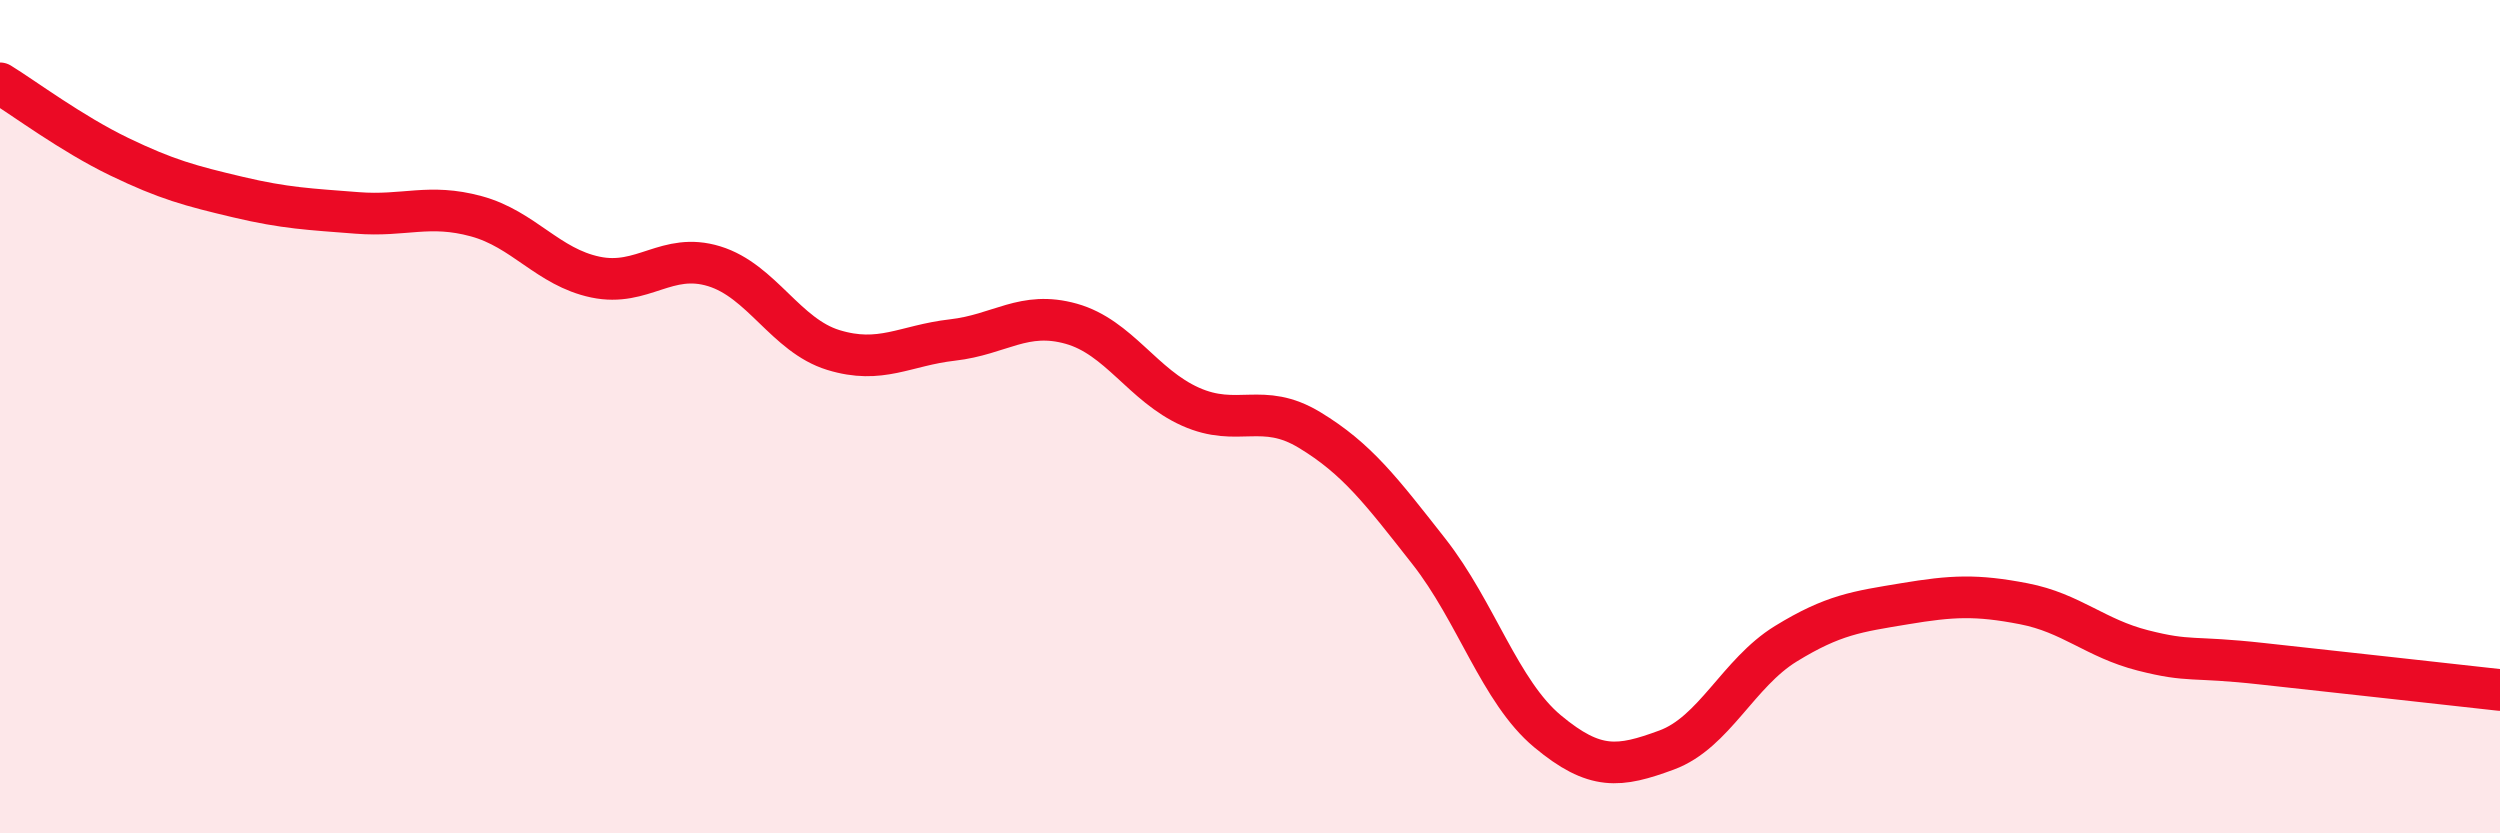 
    <svg width="60" height="20" viewBox="0 0 60 20" xmlns="http://www.w3.org/2000/svg">
      <path
        d="M 0,2 C 0.57,2.35 1.72,3.21 2.86,3.76 C 4,4.31 4.57,4.46 5.71,4.73 C 6.85,5 7.43,5.02 8.57,5.11 C 9.71,5.2 10.29,4.88 11.43,5.19 C 12.57,5.5 13.15,6.41 14.29,6.65 C 15.43,6.89 16,6.04 17.14,6.39 C 18.28,6.74 18.86,8.05 20,8.4 C 21.14,8.75 21.72,8.29 22.86,8.16 C 24,8.03 24.57,7.45 25.71,7.77 C 26.85,8.09 27.43,9.25 28.57,9.76 C 29.71,10.27 30.29,9.63 31.43,10.32 C 32.57,11.01 33.15,11.78 34.29,13.23 C 35.43,14.68 36,16.6 37.14,17.55 C 38.28,18.5 38.86,18.42 40,18 C 41.14,17.58 41.72,16.15 42.86,15.45 C 44,14.75 44.57,14.68 45.71,14.49 C 46.85,14.3 47.43,14.27 48.57,14.49 C 49.71,14.71 50.29,15.32 51.43,15.61 C 52.57,15.9 52.58,15.74 54.29,15.93 C 56,16.12 58.86,16.43 60,16.56L60 20L0 20Z"
        fill="#EB0A25"
        opacity="0.1"
        stroke-linecap="round"
        stroke-linejoin="round"
      />
      <path
        d="M 0,2 C 0.57,2.35 1.72,3.21 2.86,3.76 C 4,4.31 4.57,4.46 5.71,4.73 C 6.85,5 7.43,5.02 8.57,5.11 C 9.71,5.2 10.29,4.88 11.43,5.19 C 12.57,5.5 13.15,6.41 14.29,6.65 C 15.43,6.89 16,6.04 17.14,6.39 C 18.28,6.74 18.86,8.05 20,8.4 C 21.14,8.75 21.72,8.29 22.86,8.16 C 24,8.03 24.57,7.45 25.71,7.77 C 26.85,8.09 27.43,9.25 28.57,9.76 C 29.71,10.27 30.29,9.63 31.43,10.32 C 32.57,11.01 33.15,11.78 34.29,13.23 C 35.43,14.68 36,16.6 37.14,17.55 C 38.28,18.5 38.86,18.42 40,18 C 41.14,17.58 41.72,16.15 42.86,15.45 C 44,14.75 44.57,14.68 45.71,14.49 C 46.85,14.3 47.43,14.27 48.57,14.49 C 49.71,14.71 50.29,15.32 51.43,15.61 C 52.57,15.9 52.58,15.74 54.29,15.93 C 56,16.12 58.86,16.43 60,16.56"
        stroke="#EB0A25"
        stroke-width="1"
        fill="none"
        stroke-linecap="round"
        stroke-linejoin="round"
      />
    </svg>
  